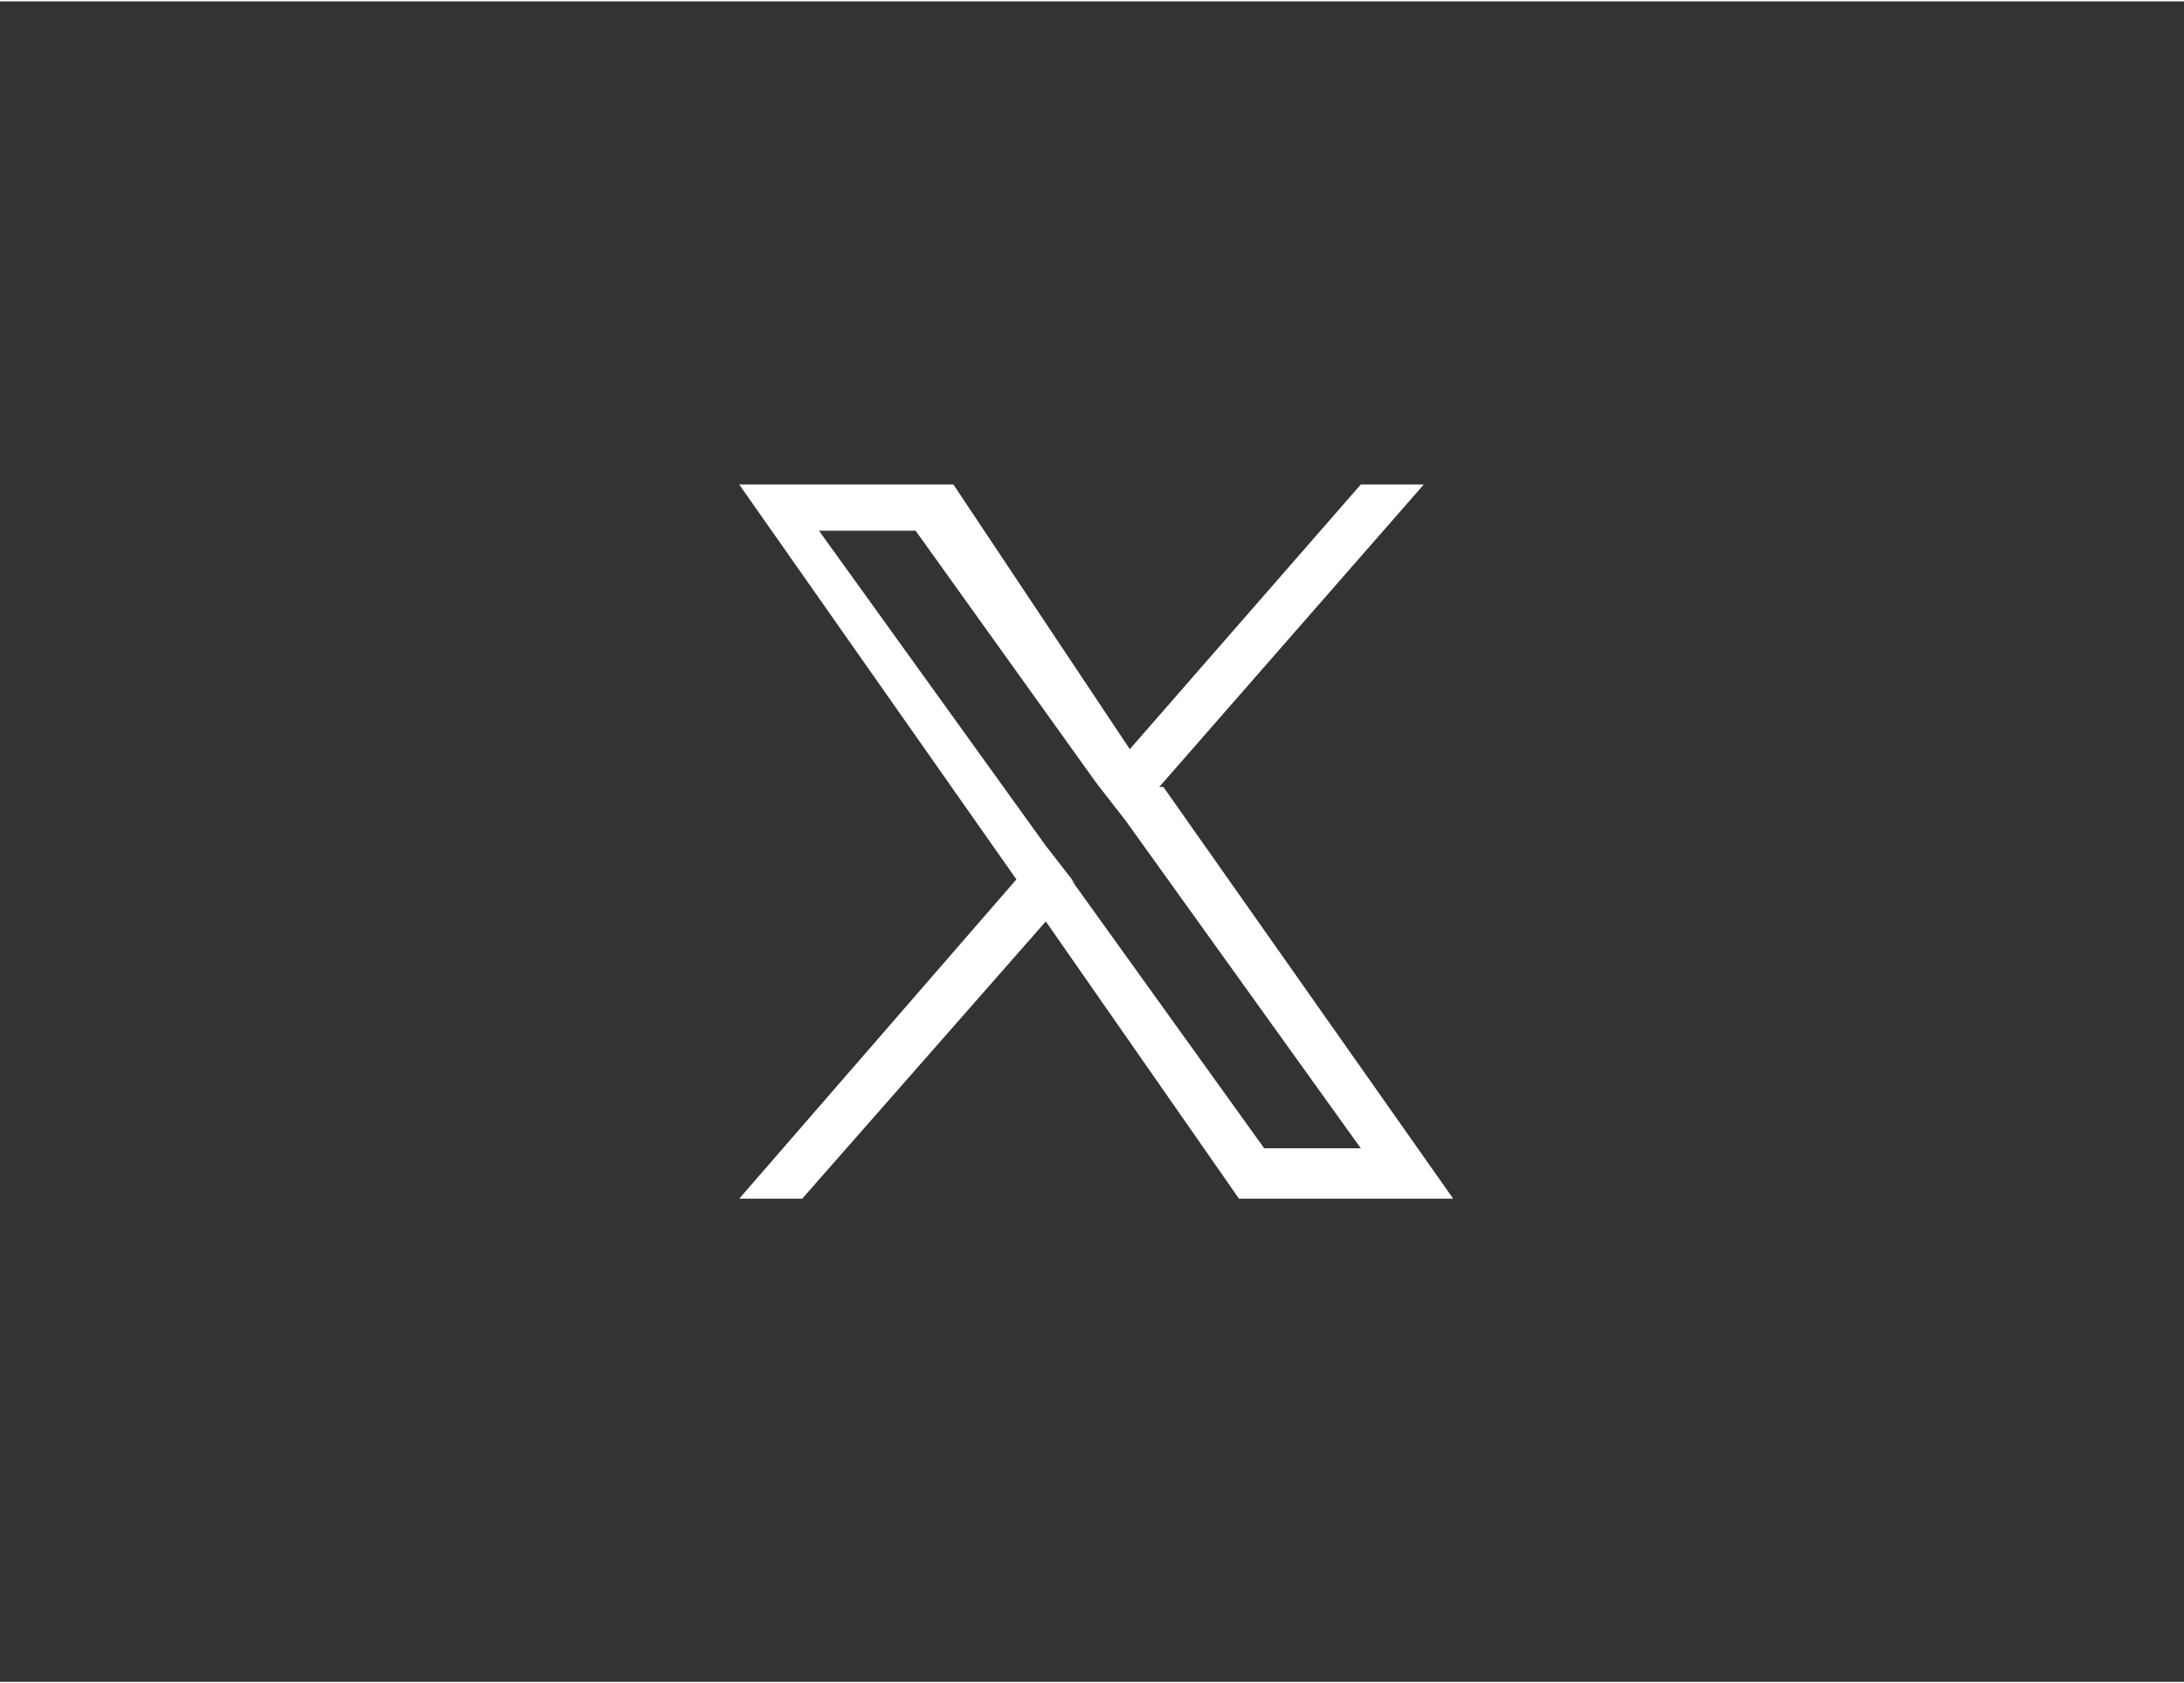 <?xml version="1.0" encoding="UTF-8"?>
<svg id="_圖層_1" data-name="圖層 1" xmlns="http://www.w3.org/2000/svg" width="18.3mm" height="14.1mm" version="1.1" viewBox="0 0 52 40">
  <rect x="0" y="0" width="52" height="40" fill="#333333" stroke="none"/>
  <defs>
    <style>
      .cls-1 {
        fill: #fff;
        stroke-width: 0px;
      }
    </style>
  </defs>
  <path class="cls-1" d="M27.6,18.7l6.3-7.2h-1.5l-5.5,6.3-4.2-6.3h-5.1l6.6,9.4-6.6,7.6h1.5l5.8-6.6,4.6,6.6h5.1l-6.9-9.8ZM25.6,21l-.7-.9-5.4-7.5h2.3l4.3,6,.7.9,5.6,7.8h-2.3l-4.6-6.4h0Z"/>
</svg>